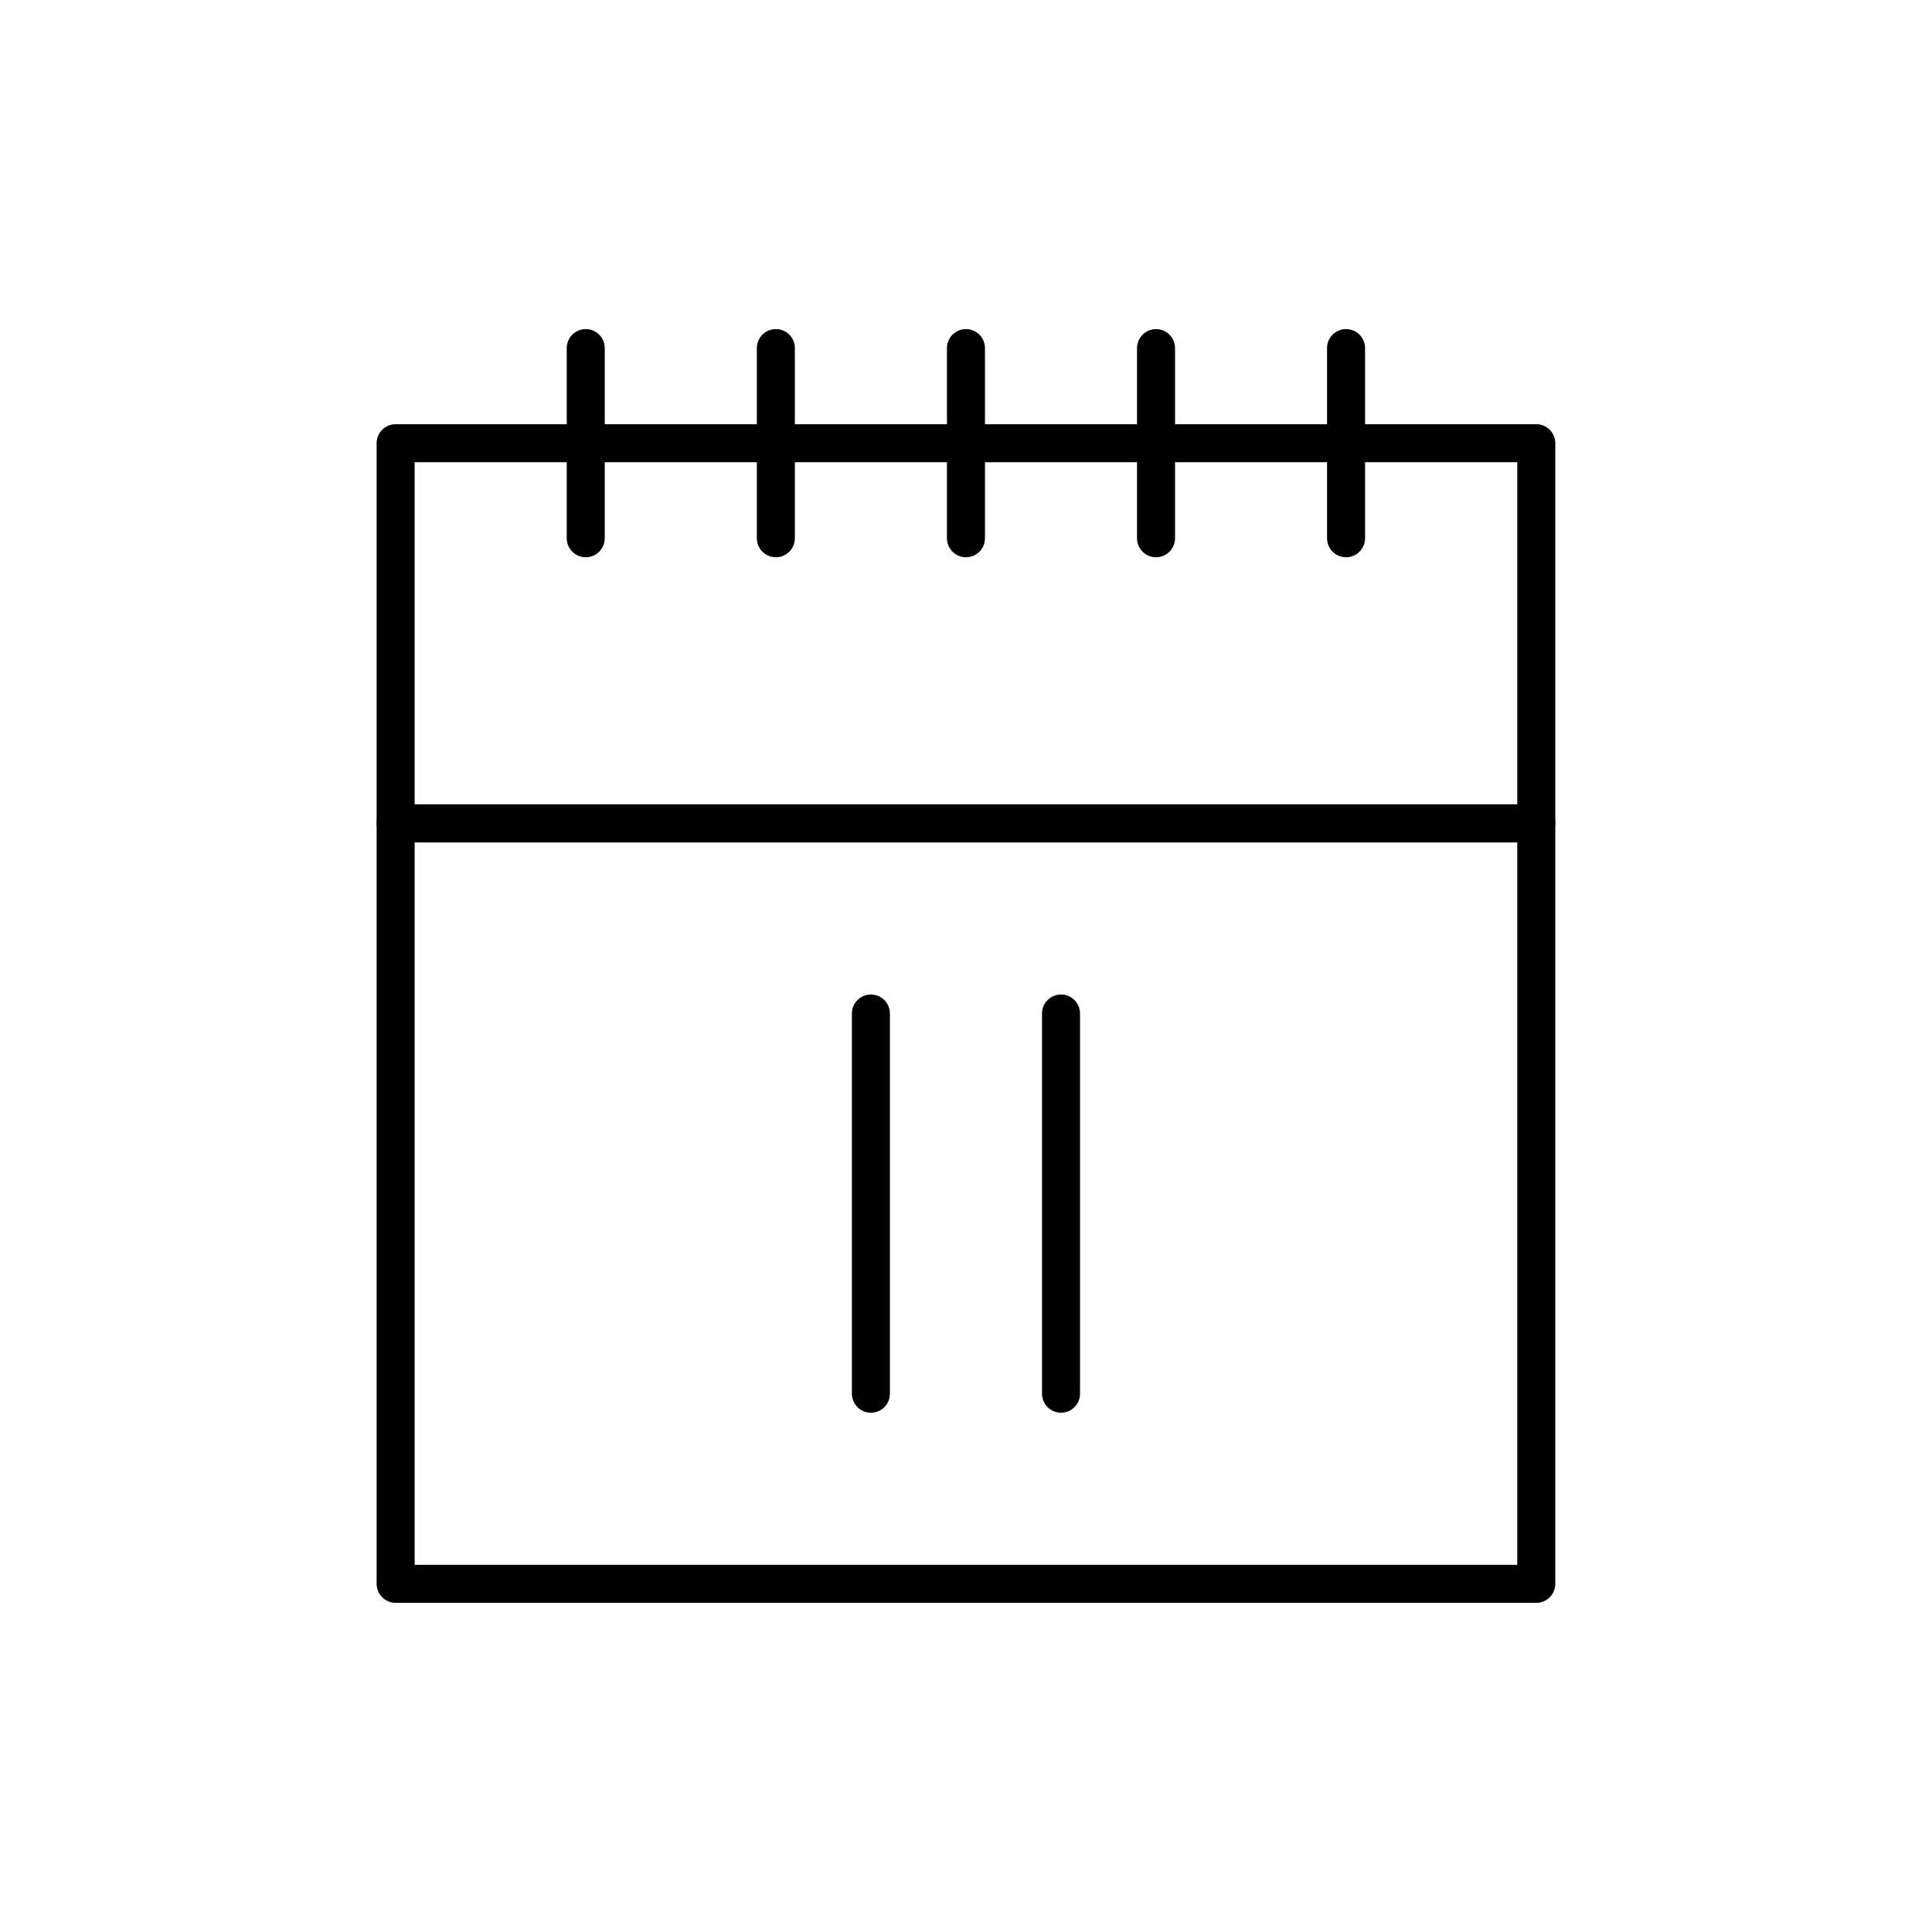 <?xml version="1.0" encoding="UTF-8"?>
<!-- The Best Svg Icon site in the world: iconSvg.co, Visit us! https://iconsvg.co -->
<svg width="800px" height="800px" version="1.1" viewBox="144 144 512 512" xmlns="http://www.w3.org/2000/svg">
 <g fill="none" stroke="#000000" stroke-linecap="round" stroke-linejoin="round" stroke-miterlimit="10" stroke-width="2">
  <path transform="matrix(5.038 0 0 5.038 148.09 148.09)" d="m45 72.5v-19.999z"/>
  <path transform="matrix(5.038 0 0 5.038 148.09 148.09)" d="m55 72.5v-19.999z"/>
  <path transform="matrix(5.038 0 0 5.038 148.09 148.09)" d="m20 42.5h60v40.001h-60z"/>
  <path transform="matrix(5.038 0 0 5.038 148.09 148.09)" d="m20 22.502h60v19.998h-60z"/>
  <path transform="matrix(5.038 0 0 5.038 148.09 148.09)" d="m50 17.499v10.002z"/>
  <path transform="matrix(5.038 0 0 5.038 148.09 148.09)" d="m40 17.499v10.002z"/>
  <path transform="matrix(5.038 0 0 5.038 148.09 148.09)" d="m30 17.499v10.002z"/>
  <path transform="matrix(5.038 0 0 5.038 148.09 148.09)" d="m59.998 17.499v10.002z"/>
  <path transform="matrix(5.038 0 0 5.038 148.09 148.09)" d="m69.994 17.499v10.002z"/>
 </g>
</svg>